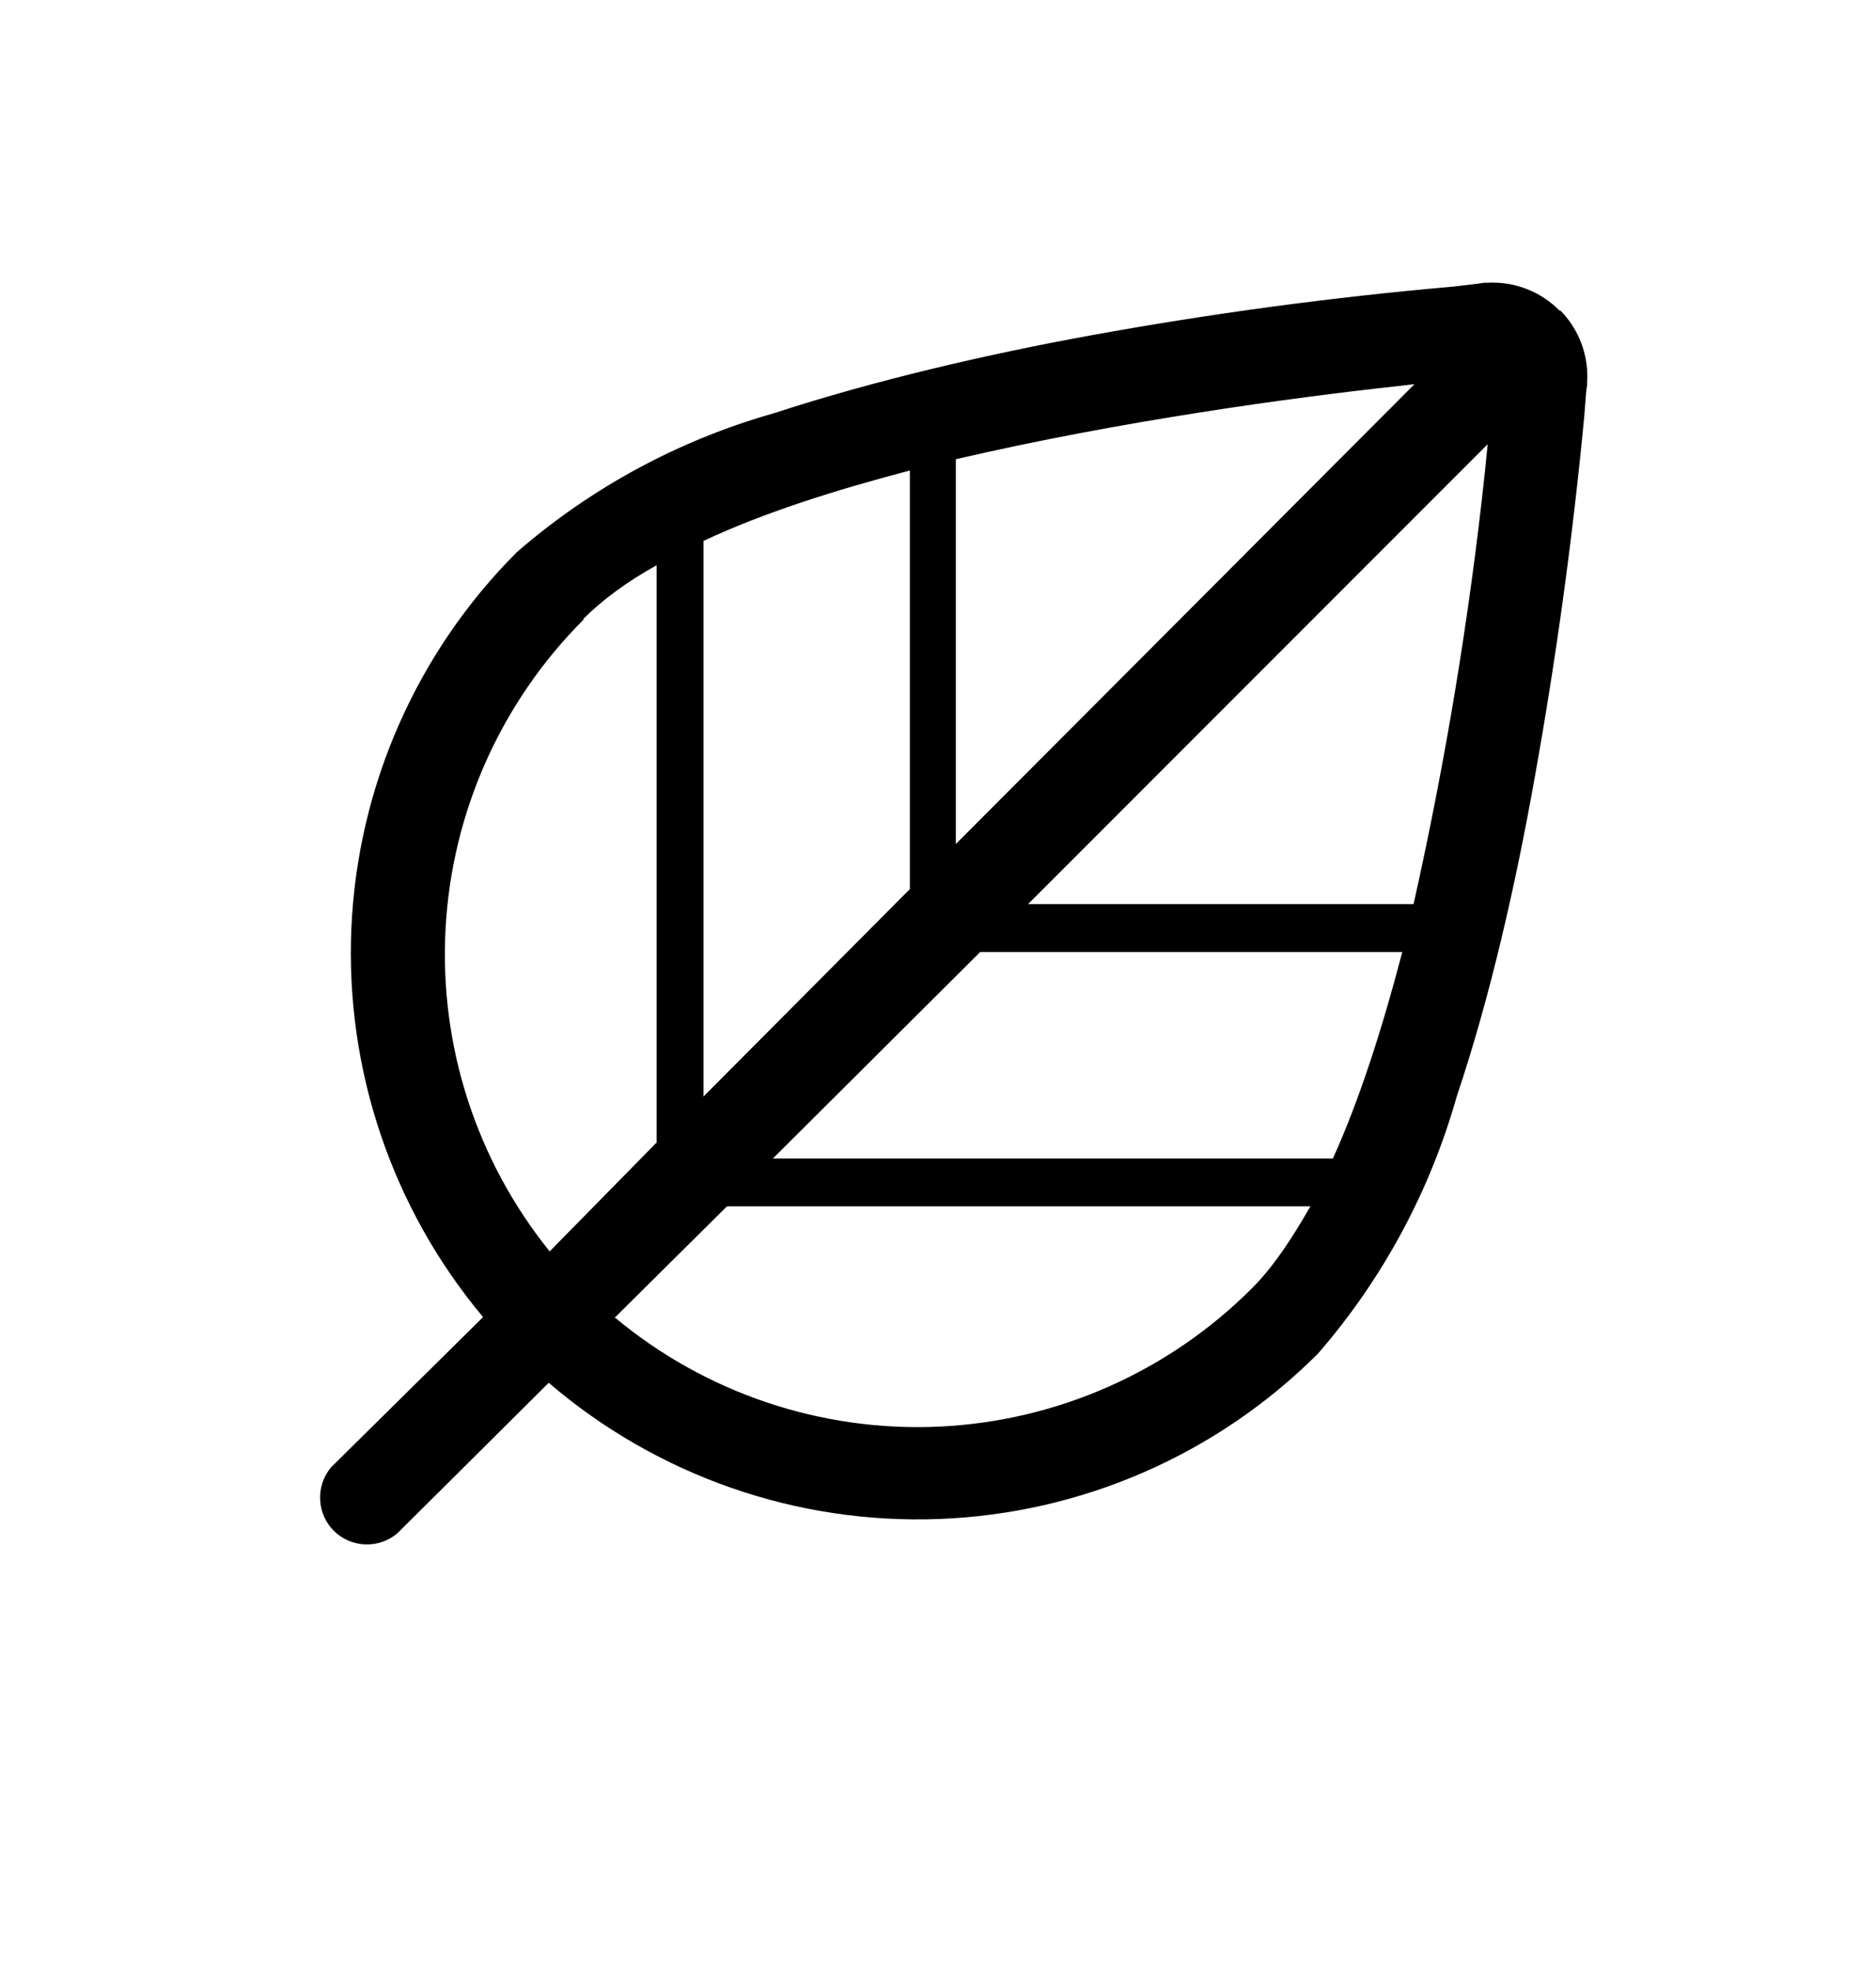 <svg width="20" height="21" viewBox="0 0 20 21" fill="none" xmlns="http://www.w3.org/2000/svg">
<path d="M16.63 3.313C16.529 3.21 16.407 3.129 16.273 3.078C16.138 3.026 15.994 3.004 15.85 3.013H15.82L15.75 3.023L15.5 3.053C14.203 3.166 12.911 3.34 11.63 3.573C10.53 3.773 9.32 4.053 8.25 4.403C7.239 4.689 6.304 5.194 5.51 5.883C4.442 6.951 3.813 8.38 3.746 9.888C3.68 11.397 4.18 12.875 5.15 14.033L3.53 15.633C3.449 15.729 3.407 15.853 3.413 15.978C3.418 16.104 3.471 16.223 3.561 16.312C3.651 16.4 3.77 16.451 3.896 16.455C4.022 16.459 4.145 16.416 4.24 16.333L5.85 14.733C7.005 15.723 8.491 16.242 10.011 16.184C11.531 16.127 12.973 15.498 14.05 14.423C14.739 13.63 15.244 12.694 15.53 11.683C15.89 10.613 16.16 9.413 16.36 8.293C16.59 7.014 16.767 5.726 16.89 4.433L16.91 4.173L16.92 4.103V4.083C16.93 3.94 16.91 3.796 16.86 3.661C16.81 3.527 16.732 3.405 16.63 3.303V3.313ZM14.91 4.113L15.08 4.093L10.19 8.993V4.893C11.95 4.483 13.8 4.233 14.91 4.113ZM10.45 10.143H14.95C14.74 10.943 14.5 11.703 14.21 12.343H8.24L10.45 10.143ZM9.7 5.013V9.473L7.5 11.683V5.763C8.14 5.463 8.9 5.223 9.7 5.013ZM6.22 6.593C6.42 6.393 6.69 6.193 7 6.023V12.173L5.86 13.333C5.079 12.365 4.683 11.142 4.75 9.899C4.816 8.657 5.34 7.483 6.22 6.603V6.593ZM6.56 14.033L7.75 12.853H13.97C13.77 13.203 13.57 13.503 13.35 13.723C12.46 14.615 11.269 15.142 10.01 15.2C8.752 15.257 7.517 14.841 6.55 14.033H6.56ZM15.06 9.633H10.96L15.86 4.733L15.83 5.033C15.664 6.58 15.41 8.115 15.07 9.633H15.06Z" fill="black"></path>
</svg>

